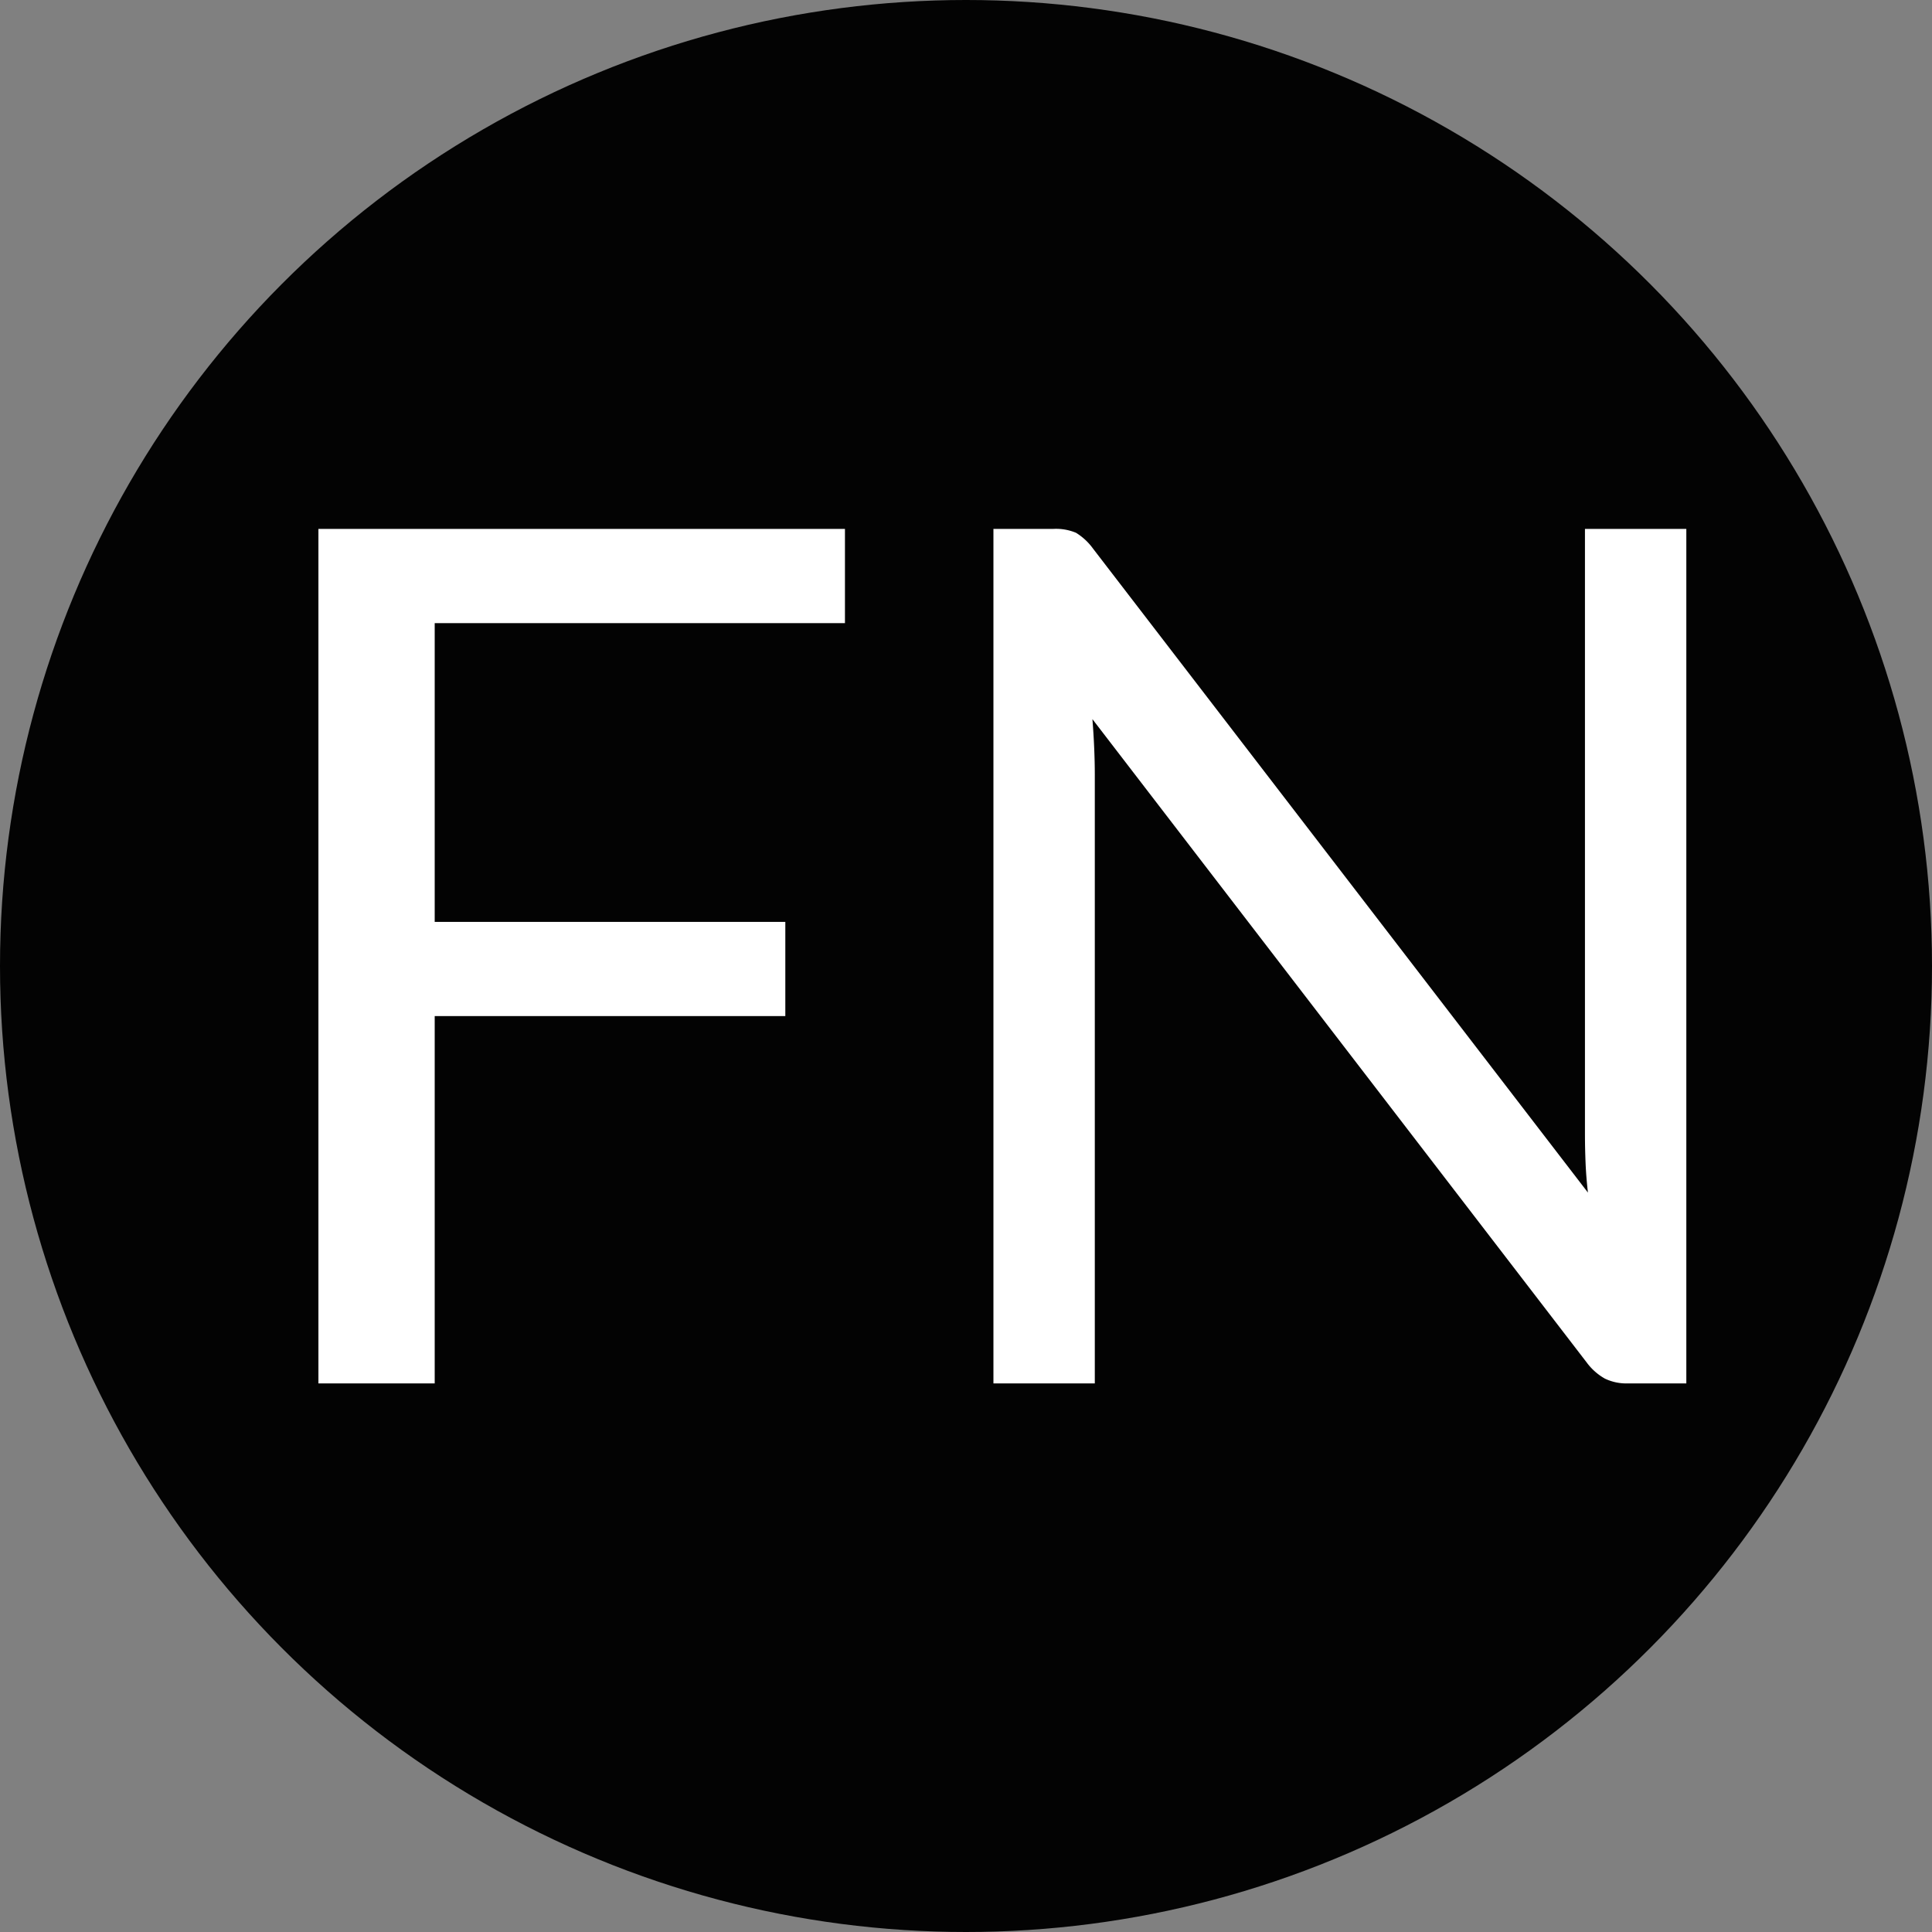 <svg xmlns="http://www.w3.org/2000/svg" width="162" height="162" viewBox="0 0 162 162">
	<rect x="0" y="0" width="162" height="162" fill="#808080" stroke="none"/>
	<style>
		#blackCircle { fill: #030303; z-index: 1;  }
    path { fill: #ffffff; z-index: 2; } 
		@media (prefers-color-scheme: dark) {
      #blackCircle { fill: #ffffff; }
      path { fill: #030303;} 
    }
	</style>
  <g transform="translate(-300 -2860)">
    <g id="blackCircle" transform="translate(300 2860)" stroke-width="1">
      <circle cx="81" cy="81" r="81" stroke="none"/>
    </g>
    <path d="M52.85,27.35v7.9H18.45V60.3h29.4v7.9H18.45V99H8.7V27.35Zm17.45,0a4.351,4.351,0,0,1,1.925.325A4.98,4.98,0,0,1,73.65,29l41.5,54q-.15-1.3-.2-2.525T114.9,78.1V27.35h8.5V99h-4.9a4.168,4.168,0,0,1-1.925-.4,4.861,4.861,0,0,1-1.525-1.35L73.6,43.3q.1,1.25.15,2.45t.05,2.2V99H65.3V27.35Z"
          transform="translate(318 2877)" />
  </g>
</svg>
